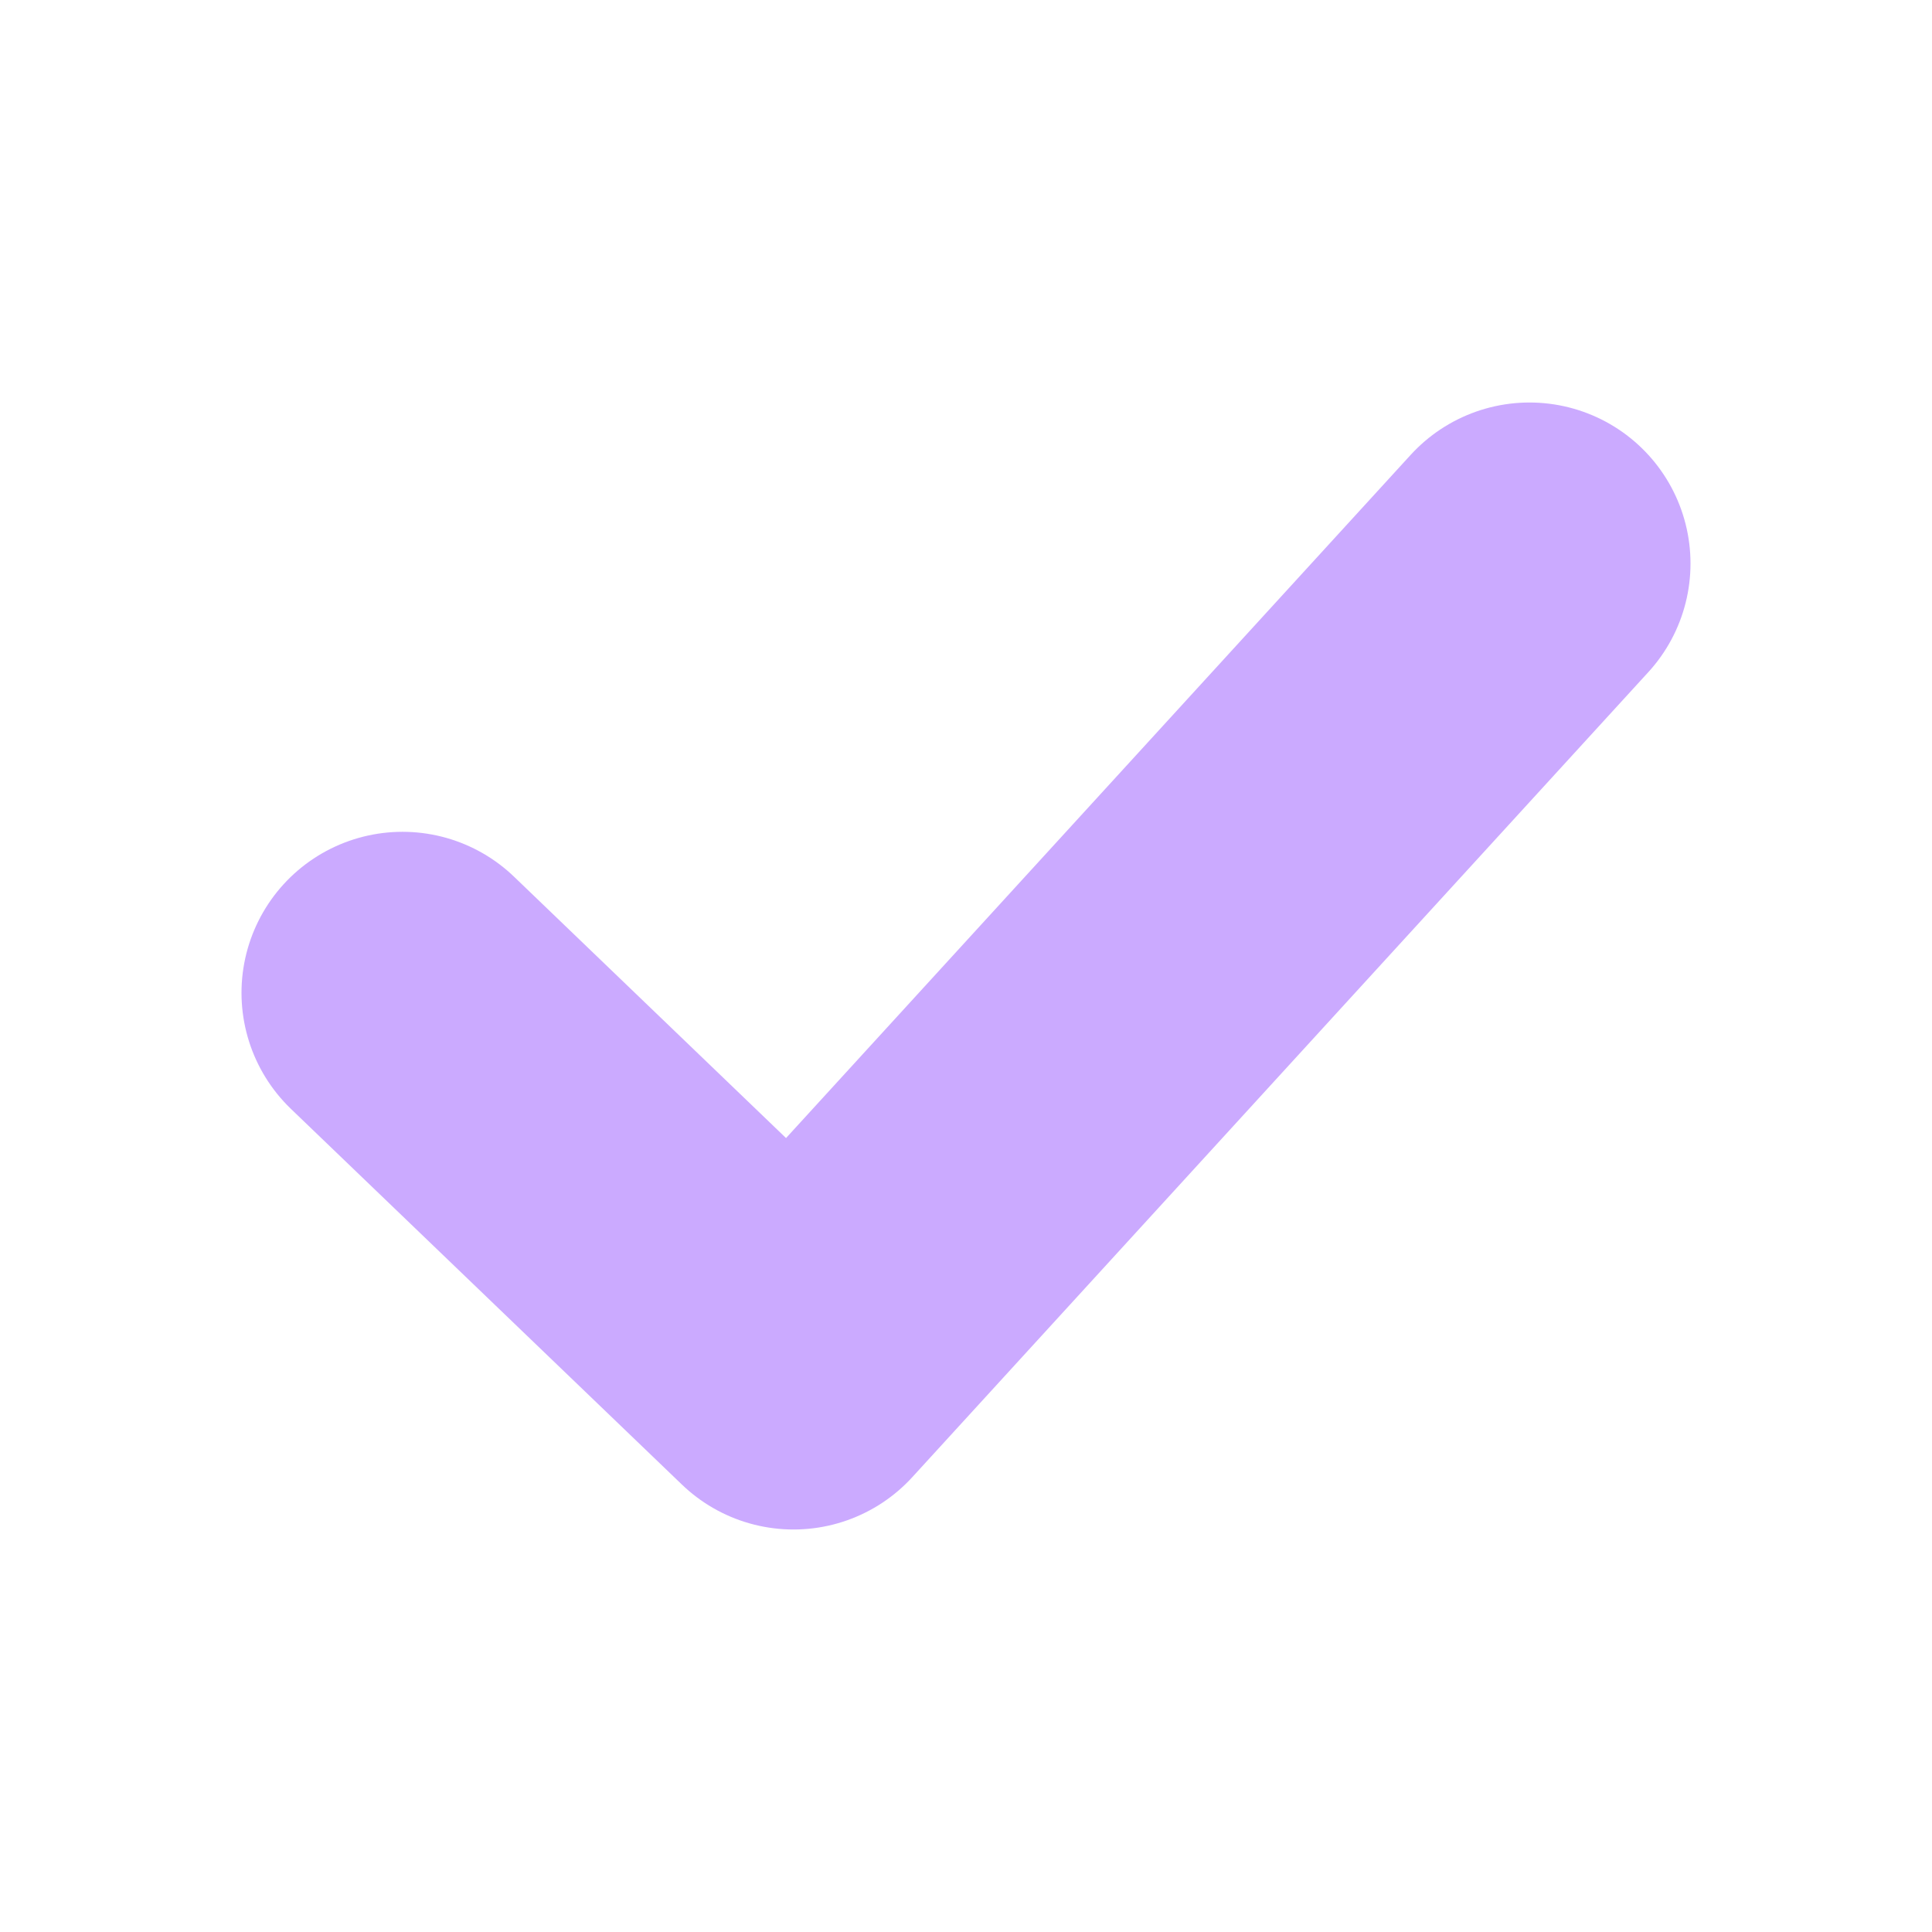 <svg width="24" height="24" viewBox="0 0 24 24" fill="none" xmlns="http://www.w3.org/2000/svg">
<path d="M5 12.333L9.857 17L19 7" stroke="#CBAAFF" stroke-width="4" stroke-linecap="round" stroke-linejoin="round"/>
</svg>
